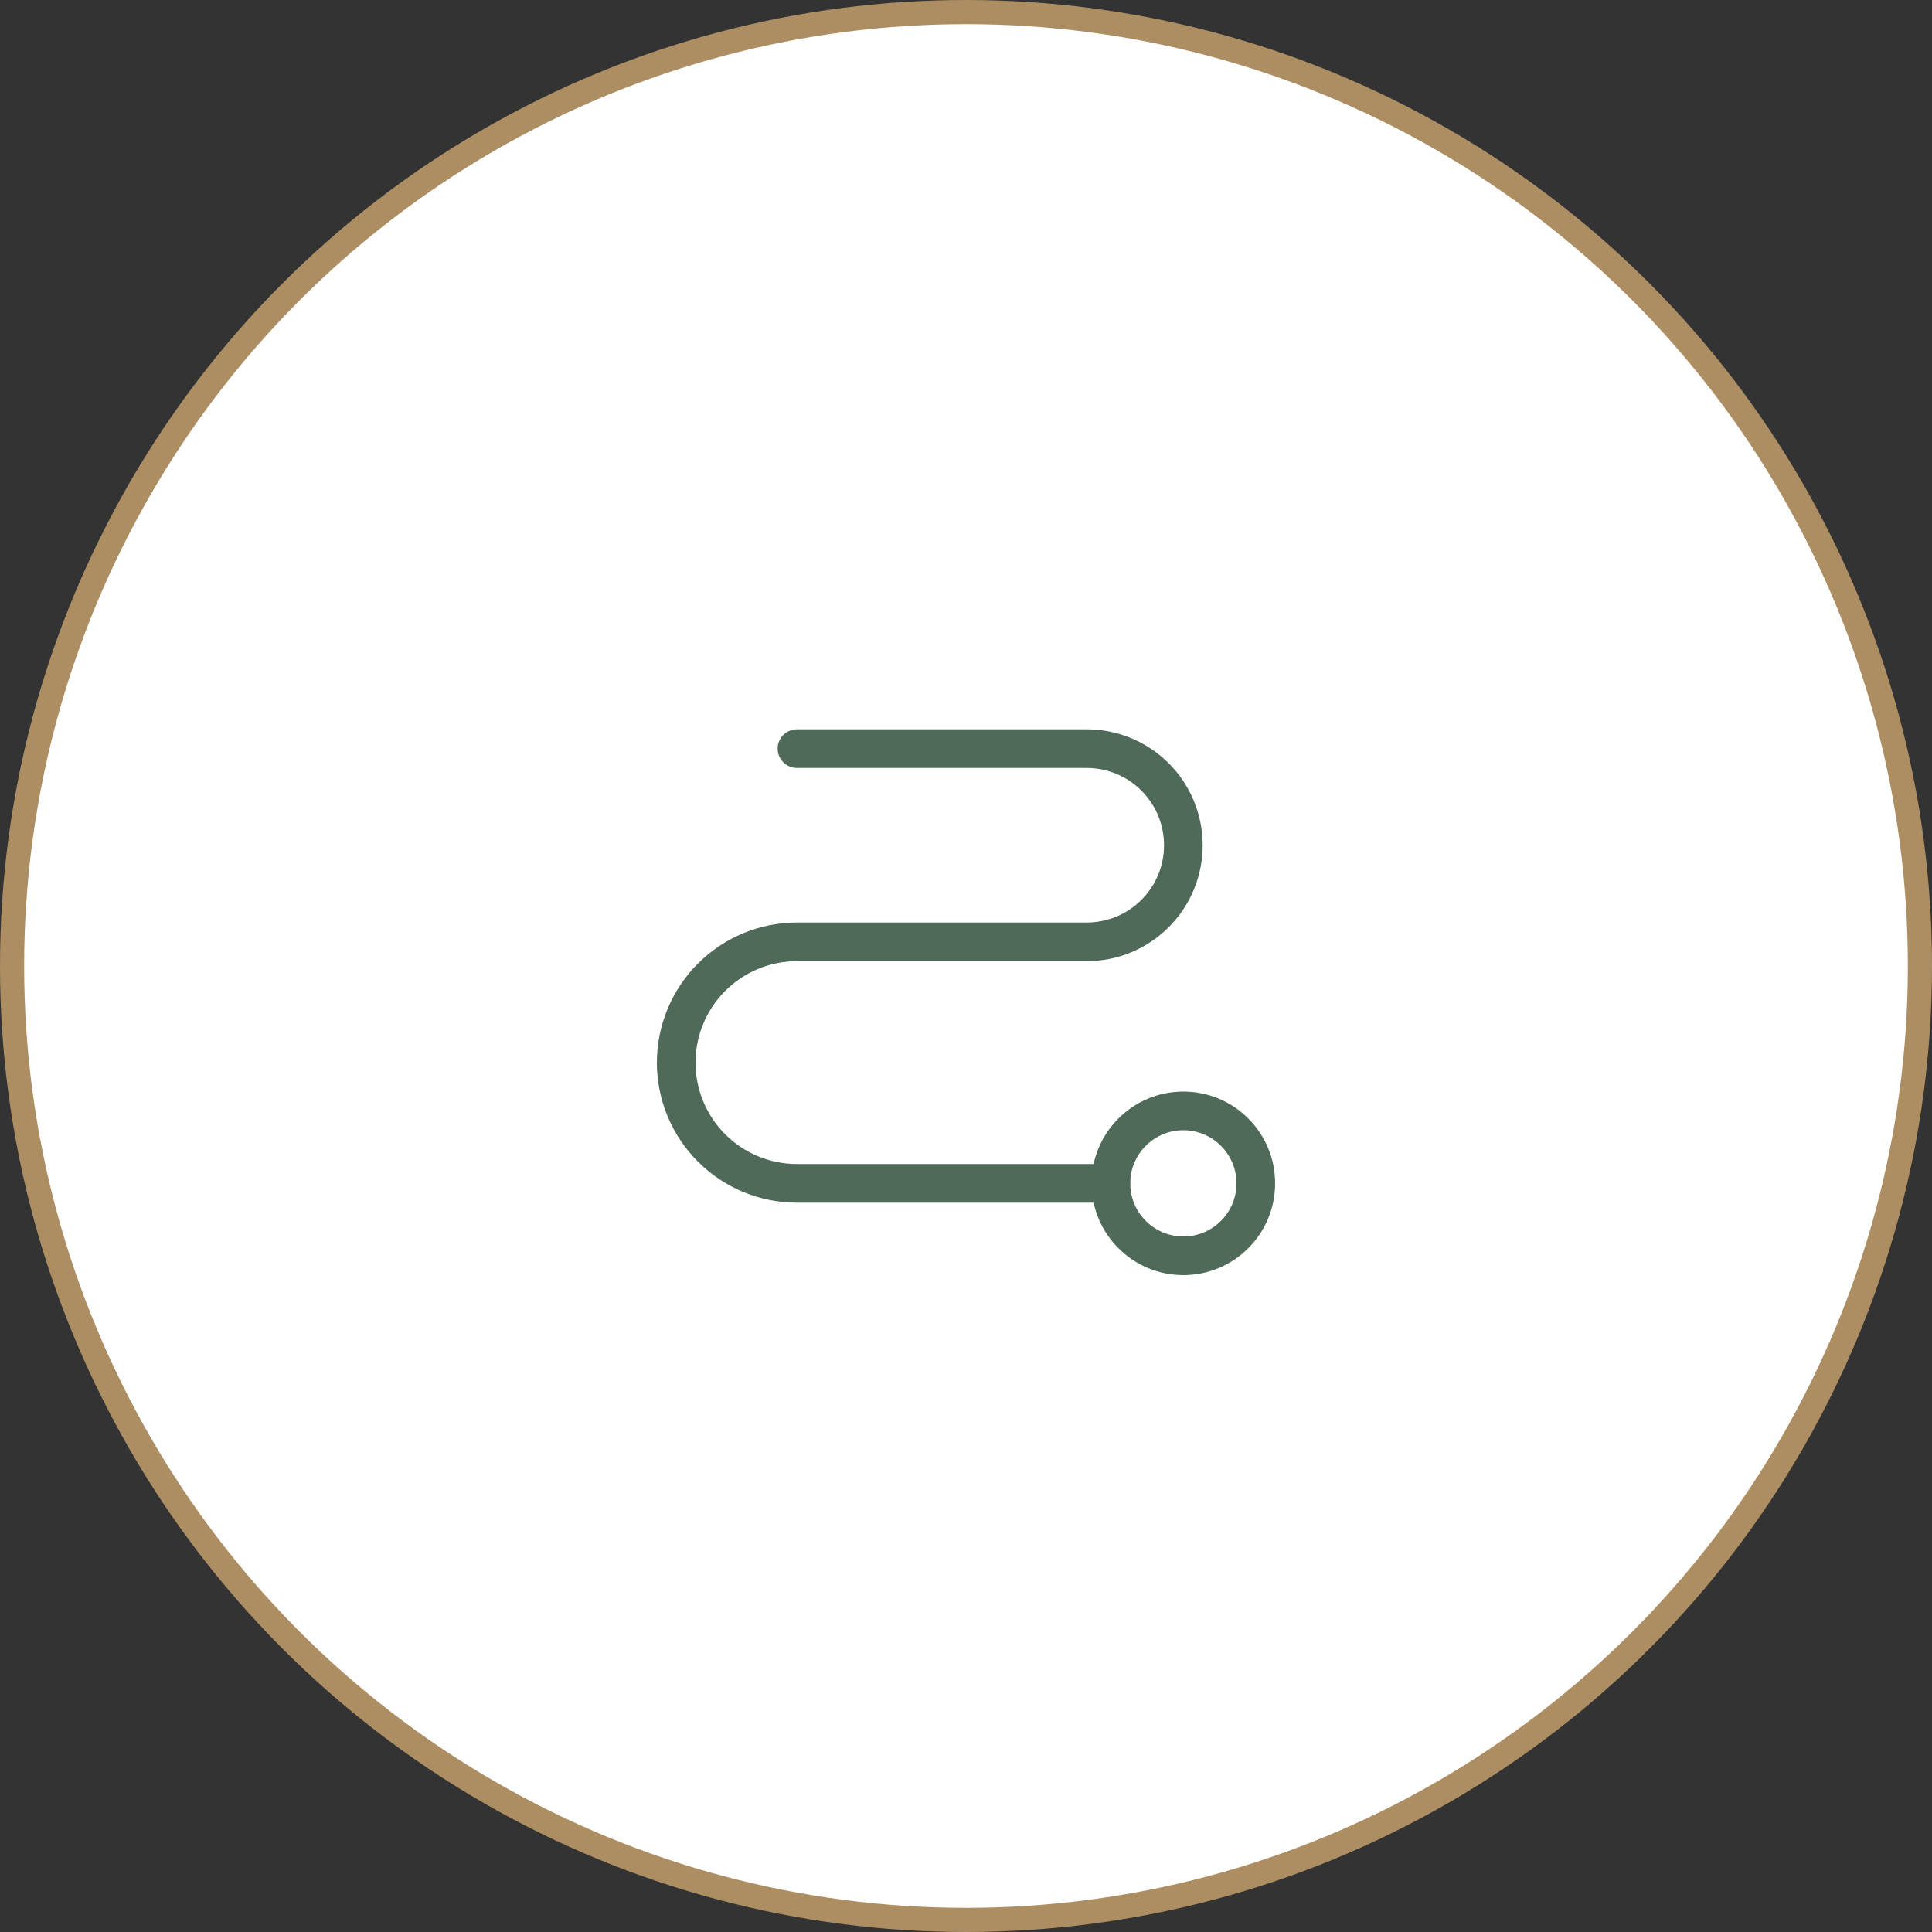 <?xml version="1.0" encoding="UTF-8"?> <svg xmlns="http://www.w3.org/2000/svg" width="80" height="80" viewBox="0 0 80 80" fill="none"><rect x="0" y="0" width="80" height="80" fill="#333333" stroke="none"/><circle cx="40" cy="40" r="39.5" fill="white" stroke="#AD8E63"></circle><path d="M49 52C50.657 52 52 50.657 52 49C52 47.343 50.657 46 49 46C47.343 46 46 47.343 46 49C46 50.657 47.343 52 49 52Z" stroke="#4F6A58" stroke-width="1.6" stroke-linecap="round" stroke-linejoin="round"></path><path d="M33 31H45C46.061 31 47.078 31.421 47.828 32.172C48.579 32.922 49 33.939 49 35C49 36.061 48.579 37.078 47.828 37.828C47.078 38.579 46.061 39 45 39H33C31.674 39 30.402 39.527 29.465 40.465C28.527 41.402 28 42.674 28 44C28 45.326 28.527 46.598 29.465 47.535C30.402 48.473 31.674 49 33 49H46" stroke="#4F6A58" stroke-width="1.6" stroke-linecap="round" stroke-linejoin="round"></path></svg> 